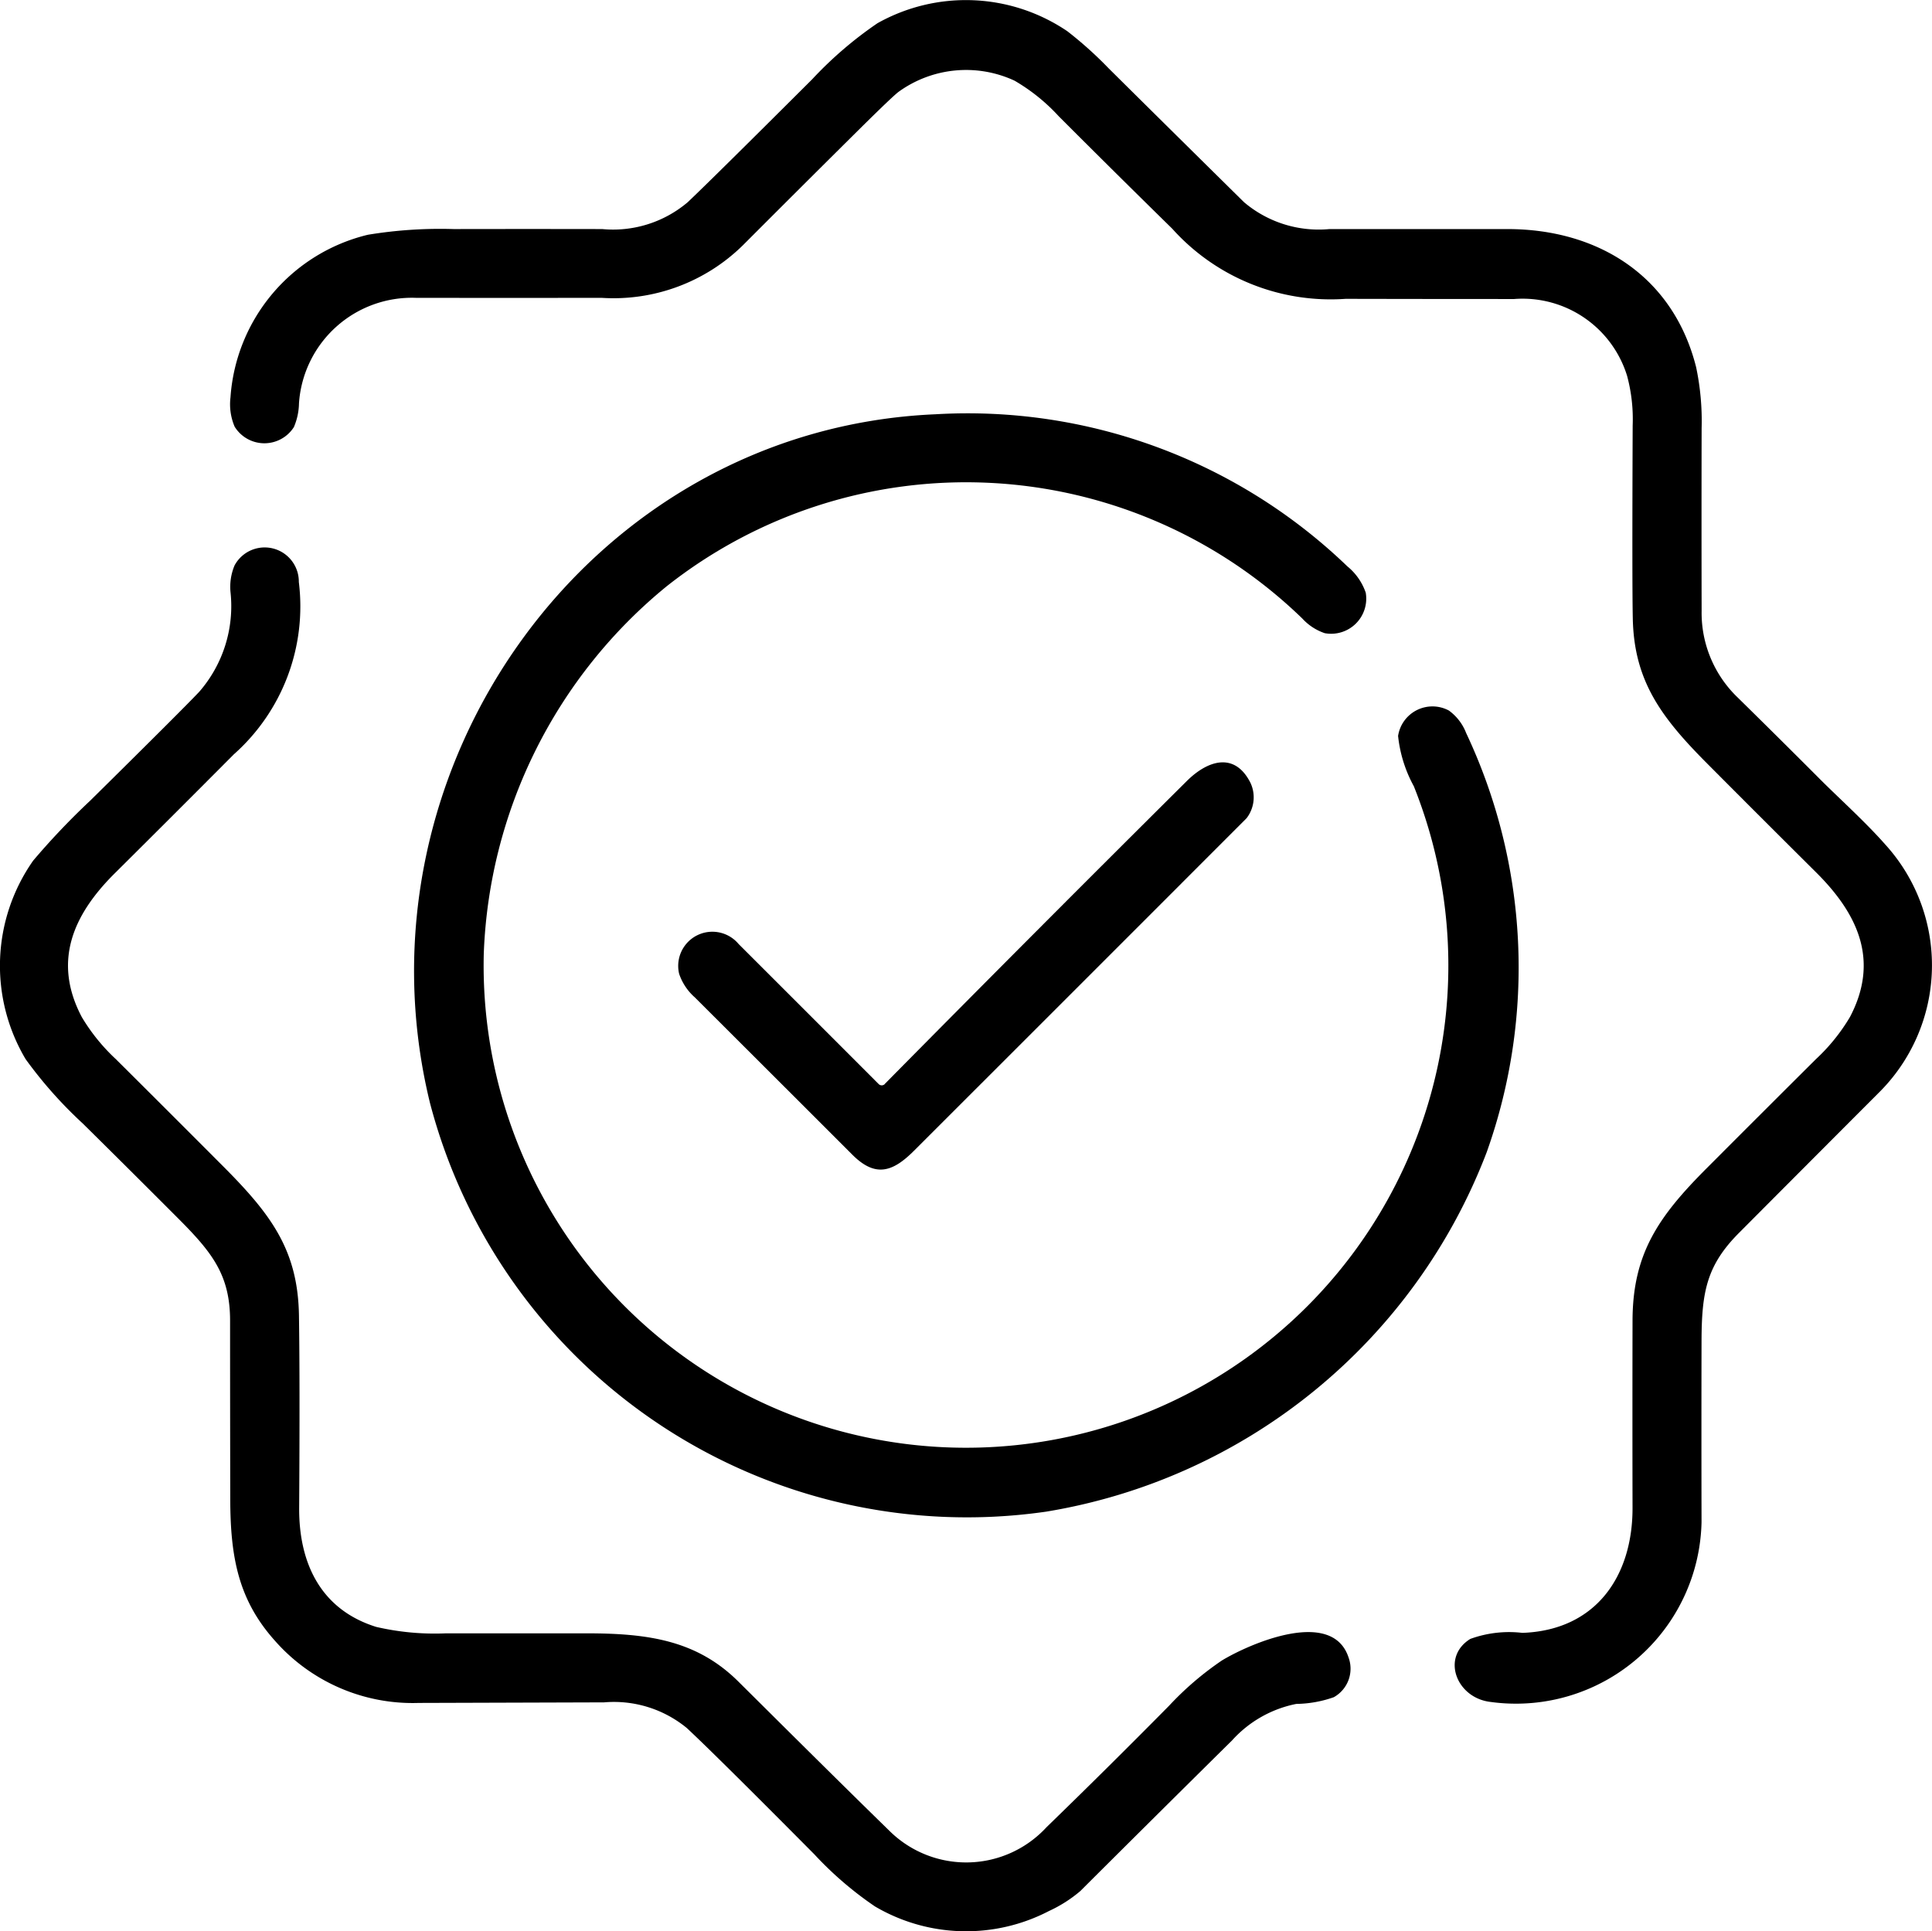 <svg xmlns="http://www.w3.org/2000/svg" viewBox="0 0 84.812 84.791" fill="currentColor">
  <g transform="translate(-32.147 -32.177)">
    <path d="M155.284,66.358c.784.79,2.008,1.892,2.872,2.872a7.878,7.878,0,0,1-.3,10.958q-3.052,3.057-6.1,6.118c-1.432,1.438-1.638,2.612-1.644,4.764q-.009,3.968,0,7.939a8.15,8.15,0,0,1-9.249,7.891c-1.519-.167-2.2-1.97-.9-2.769a4.978,4.978,0,0,1,2.284-.265c3.233-.114,4.842-2.495,4.836-5.489q-.009-4.112,0-8.221c.006-2.919,1.118-4.548,3.241-6.675q2.4-2.406,4.813-4.806a8.315,8.315,0,0,0,1.489-1.845c1.316-2.5.333-4.546-1.485-6.353q-2.394-2.379-4.775-4.771c-2.027-2.034-3.207-3.625-3.271-6.344q-.034-1.5-.006-8.5a7.334,7.334,0,0,0-.244-2.18,4.8,4.8,0,0,0-4.961-3.377q-3.7,0-7.395-.008a9.343,9.343,0,0,1-7.613-3.08q-2.506-2.457-4.986-4.94a8.247,8.247,0,0,0-1.938-1.559,5.053,5.053,0,0,0-5.093.494q-.265.2-1.726,1.646-2.559,2.538-5.107,5.09a8.1,8.1,0,0,1-6.207,2.305q-4.074.006-8.151,0a4.968,4.968,0,0,0-5.126,4.628,2.757,2.757,0,0,1-.225,1.049,1.535,1.535,0,0,1-2.6-.021,2.509,2.509,0,0,1-.182-1.286,7.9,7.9,0,0,1,6.031-7.139,19.519,19.519,0,0,1,3.768-.25q3.26-.006,6.52,0a5.063,5.063,0,0,0,3.751-1.178q1.029-.972,5.467-5.4a17.009,17.009,0,0,1,2.864-2.459,7.932,7.932,0,0,1,8.334.35,16.881,16.881,0,0,1,1.82,1.635q2.966,2.94,5.938,5.872a5.067,5.067,0,0,0,3.751,1.18l7.81,0c4,0,7.281,2.078,8.285,6.061a11.448,11.448,0,0,1,.242,2.678q-.009,4.014,0,8.026a5.15,5.15,0,0,0,1.587,3.805Q153.5,64.57,155.284,66.358Z" transform="translate(-43.27)"/>
    <path d="M139.2,135.655a21.855,21.855,0,0,0-8.028,16.129A21.175,21.175,0,1,0,172,144.433a5.855,5.855,0,0,1-.691-2.209,1.526,1.526,0,0,1,2.231-1.114,2.191,2.191,0,0,1,.756.985,24.146,24.146,0,0,1,.905,18.4,25.054,25.054,0,0,1-19.34,15.786,24.364,24.364,0,0,1-27.051-17.944c-3.576-14.65,7-29.582,22.19-30.235a24.033,24.033,0,0,1,18.082,6.677,2.565,2.565,0,0,1,.807,1.157,1.542,1.542,0,0,1-1.8,1.777,2.365,2.365,0,0,1-.983-.642A21.2,21.2,0,0,0,139.2,135.655Z" transform="translate(-77.788 -77.737)"/>
    <path d="M64.565,208.834c2.216,2.2,4.431,4.406,6.669,6.59a4.79,4.79,0,0,0,6.853-.2q2.72-2.64,5.383-5.336a13.548,13.548,0,0,1,2.317-1.985c1.214-.735,4.838-2.322,5.559-.133a1.433,1.433,0,0,1-.648,1.746,5.145,5.145,0,0,1-1.644.294,5.136,5.136,0,0,0-2.819,1.6q-3.338,3.3-6.666,6.618a5.942,5.942,0,0,1-1.37.873,7.885,7.885,0,0,1-7.643-.2,15.483,15.483,0,0,1-2.661-2.288q-4.305-4.338-5.6-5.546a5.037,5.037,0,0,0-3.629-1.125l-8.128.025a8.058,8.058,0,0,1-6.328-2.737c-1.6-1.79-1.951-3.661-1.955-6.217q-.008-3.915-.008-7.834c0-2.023-.809-3.014-2.317-4.523q-2.07-2.074-4.152-4.131a18.908,18.908,0,0,1-2.506-2.822,8.028,8.028,0,0,1,.333-8.719,31.822,31.822,0,0,1,2.5-2.629q3.991-3.94,4.783-4.775a5.726,5.726,0,0,0,1.379-4.372,2.427,2.427,0,0,1,.176-1.18,1.5,1.5,0,0,1,2.822.725,8.685,8.685,0,0,1-2.855,7.569q-2.606,2.62-5.228,5.224c-1.805,1.794-2.745,3.847-1.443,6.311a8.394,8.394,0,0,0,1.493,1.845q2.375,2.362,4.739,4.734c2.1,2.108,3.254,3.675,3.3,6.518q.044,2.866.009,8.439c-.017,2.445.953,4.48,3.385,5.237a11.4,11.4,0,0,0,3.052.282h6.194C60.634,206.711,62.756,207.033,64.565,208.834Z" transform="translate(0 -102.825)"/>
    <path d="M198.348,222.982q6.6-6.683,13.259-13.3c.89-.885,2.087-1.309,2.79.076a1.5,1.5,0,0,1-.167,1.557q-7.3,7.308-14.608,14.608c-.947.947-1.7,1.161-2.692.174q-3.463-3.463-6.927-6.919a2.4,2.4,0,0,1-.684-1.03,1.5,1.5,0,0,1,2.612-1.307q3.086,3.082,6.147,6.147a.189.189,0,0,0,.269,0Z" transform="translate(-127.359 -143.217)"/>
  </g>
</svg>